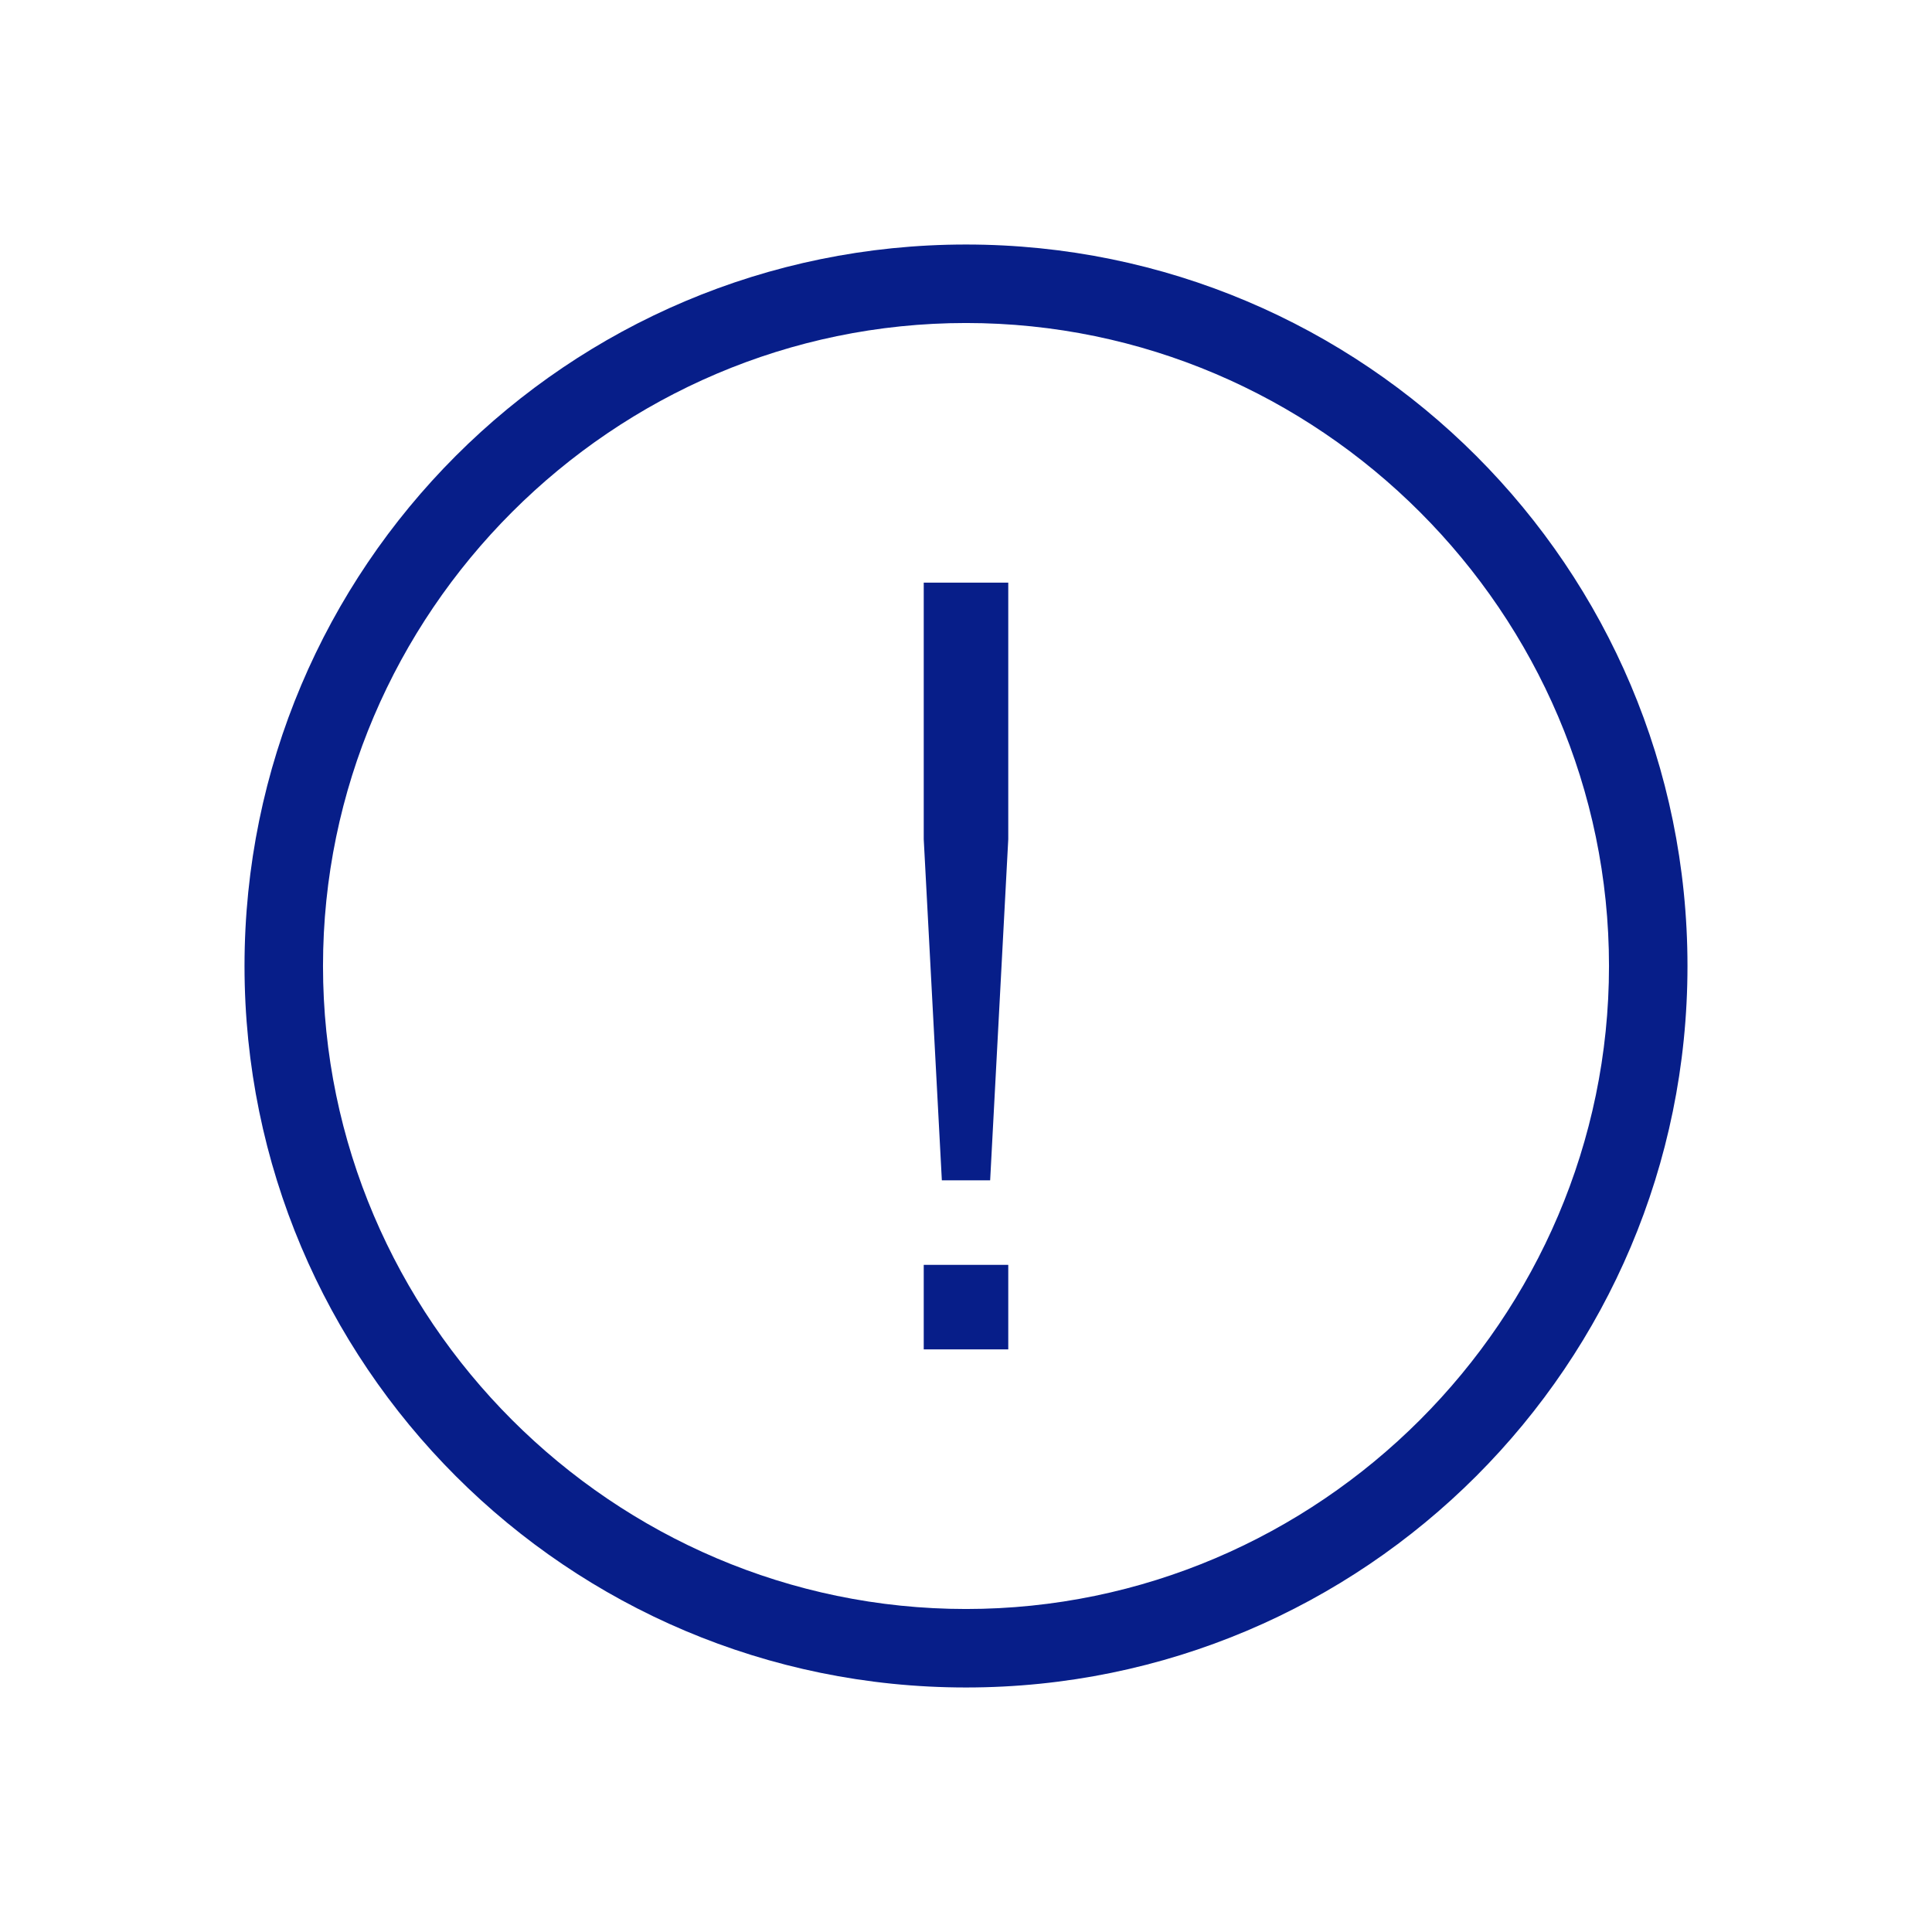 <?xml version="1.0" encoding="UTF-8"?> <svg xmlns="http://www.w3.org/2000/svg" width="64" height="64" viewBox="0 0 64 64" fill="none"> <path d="M32 55.9C18.8 55.9 8.1 45.2 8.1 32C8.1 18.8 18.8 8.1 32 8.1C45.2 8.1 55.9 18.8 55.9 32C55.9 45.2 45.2 55.9 32 55.9ZM32 10.7C20.3 10.7 10.7 20.3 10.7 32C10.7 43.7 20.3 53.3 32 53.3C43.7 53.3 53.3 43.7 53.3 32C53.3 20.3 43.7 10.7 32 10.7Z" fill="#071E89"></path> <path d="M30.6 41.9H33.4V44.7H30.6V41.9Z" fill="#071E89"></path> <path d="M32.8 39.1H31.2L30.6 27.8V19.3H33.4V27.8L32.8 39.1Z" fill="#071E89"></path> </svg> 